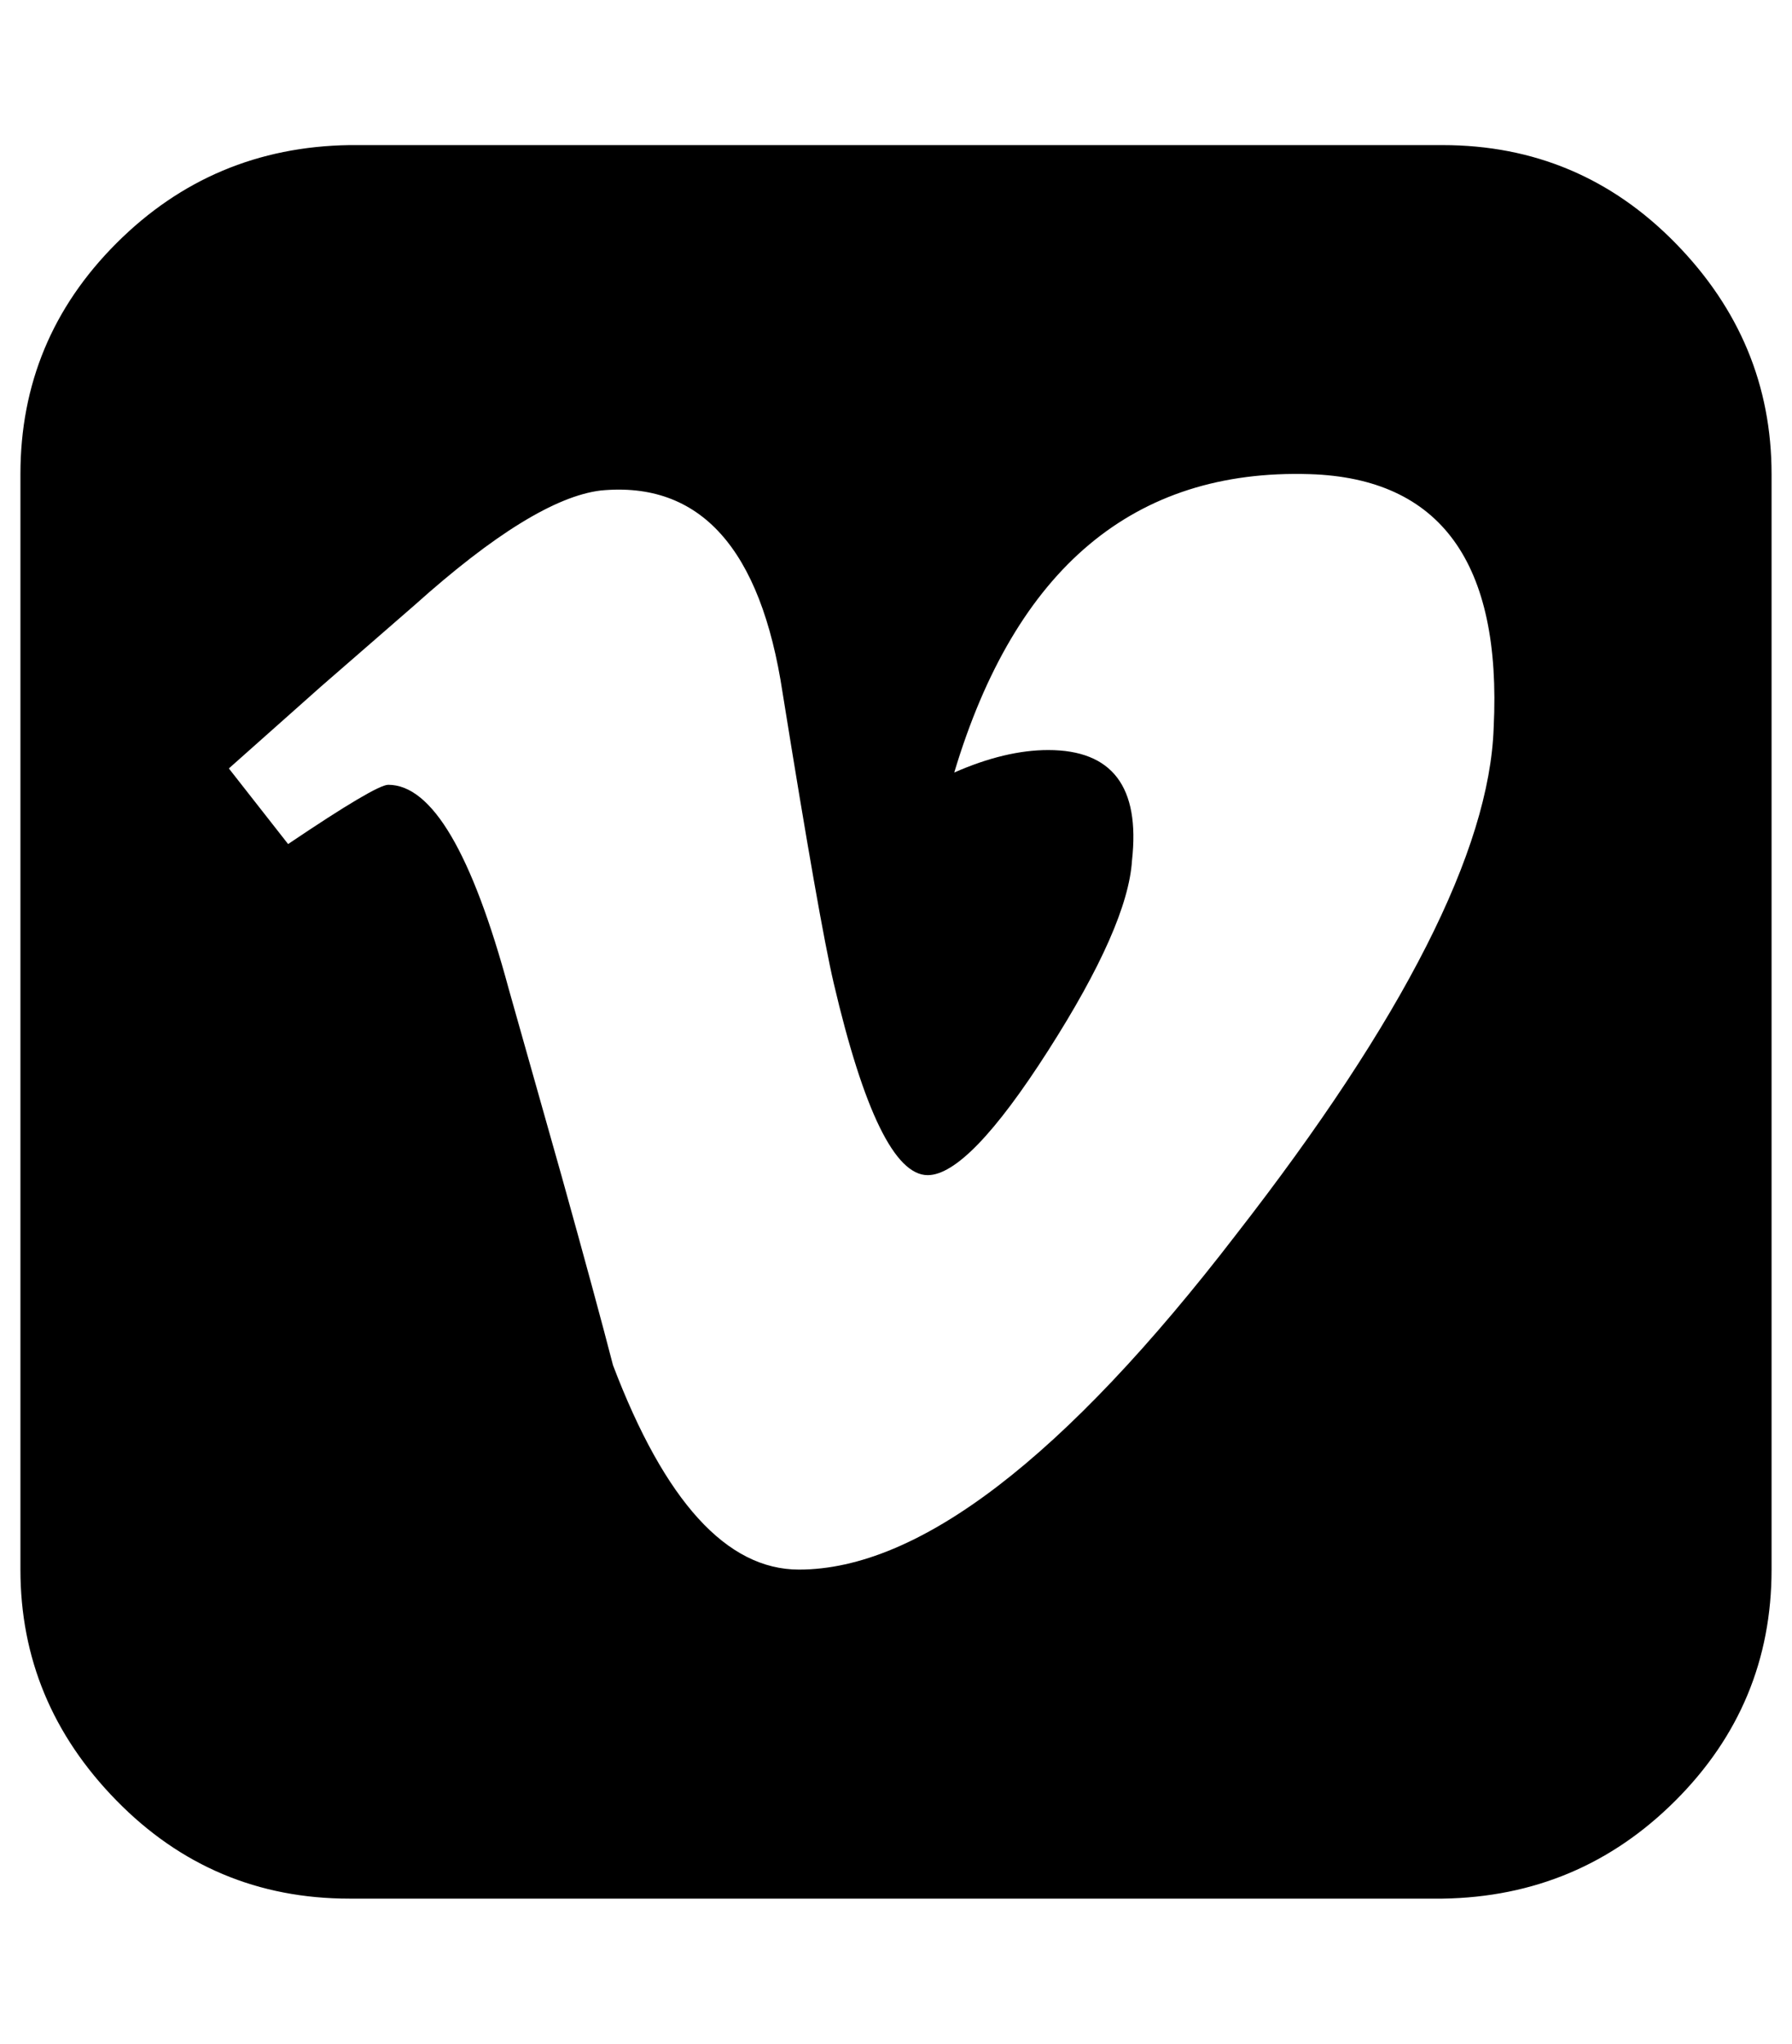 <?xml version="1.0" standalone="no"?>
<!DOCTYPE svg PUBLIC "-//W3C//DTD SVG 1.1//EN" "http://www.w3.org/Graphics/SVG/1.1/DTD/svg11.dtd" >
<svg xmlns="http://www.w3.org/2000/svg" xmlns:xlink="http://www.w3.org/1999/xlink" version="1.1" viewBox="-10 0 877 1000">
   <path fill="currentColor"
d="M721 356q6 -121 -90 -124q-129 -4 -174 146q25 -11 46 -11q47 0 41 54q-2 32 -41 93t-59 61q-24 0 -46 -94q-7 -30 -25 -142q-16 -106 -89 -99q-33 4 -91 56l-46 40l-45 40l29 37q43 -29 49 -29q32 0 59 100l26 92q17 61 25 92q38 100 91 100q88 0 214 -164
q123 -158 126 -248zM857 232v536q0 66 -47 113t-114 48h-535q-67 0 -114 -48t-47 -113v-536q0 -66 47 -113t114 -48h535q67 0 114 48t47 113z" />
</svg>
